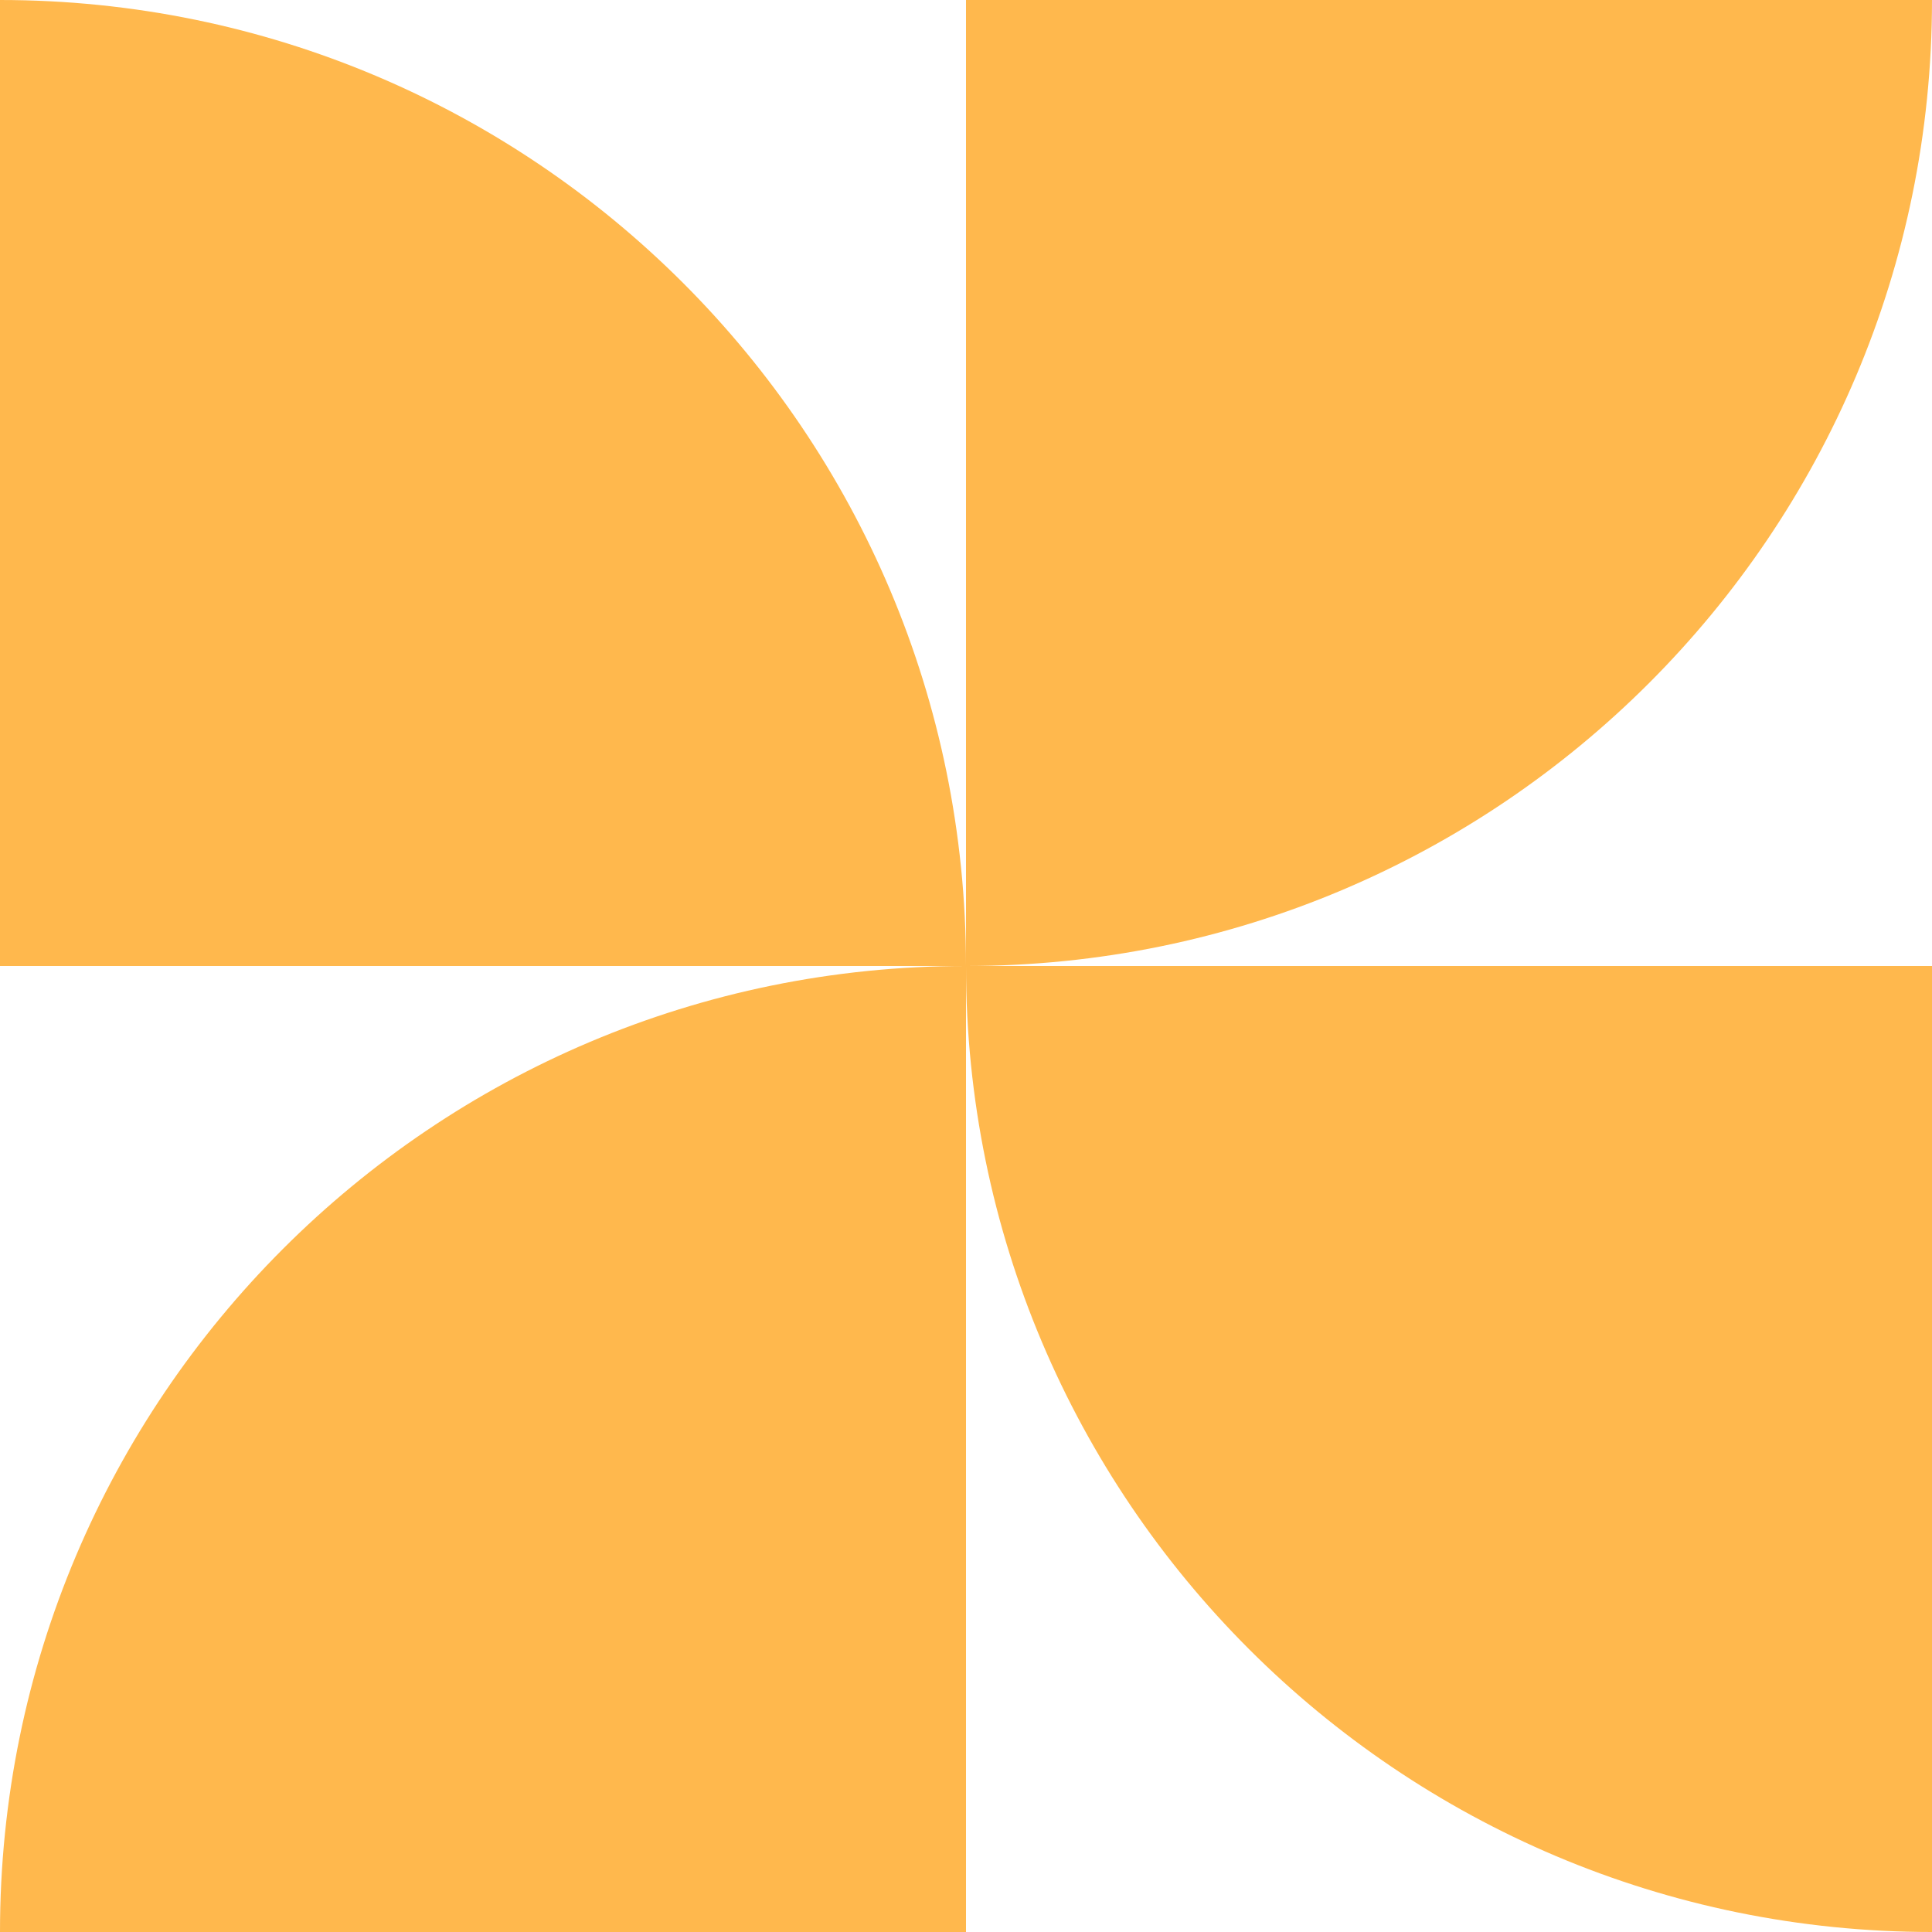 <svg fill="none" height="148" viewBox="0 0 148 148" width="148" xmlns="http://www.w3.org/2000/svg"><g fill="#ffb84d"><path d="m148 148c-40.869 0-74-33.131-74-74h74z"/><path d="m148 0c0 40.869-33.131 74-74 74v-74z"/><path d="m0 0c40.869-0 74 33.131 74 74h-74z"/><path d="m0 148c-0-40.869 33.131-74 74-74v74z"/></g></svg>